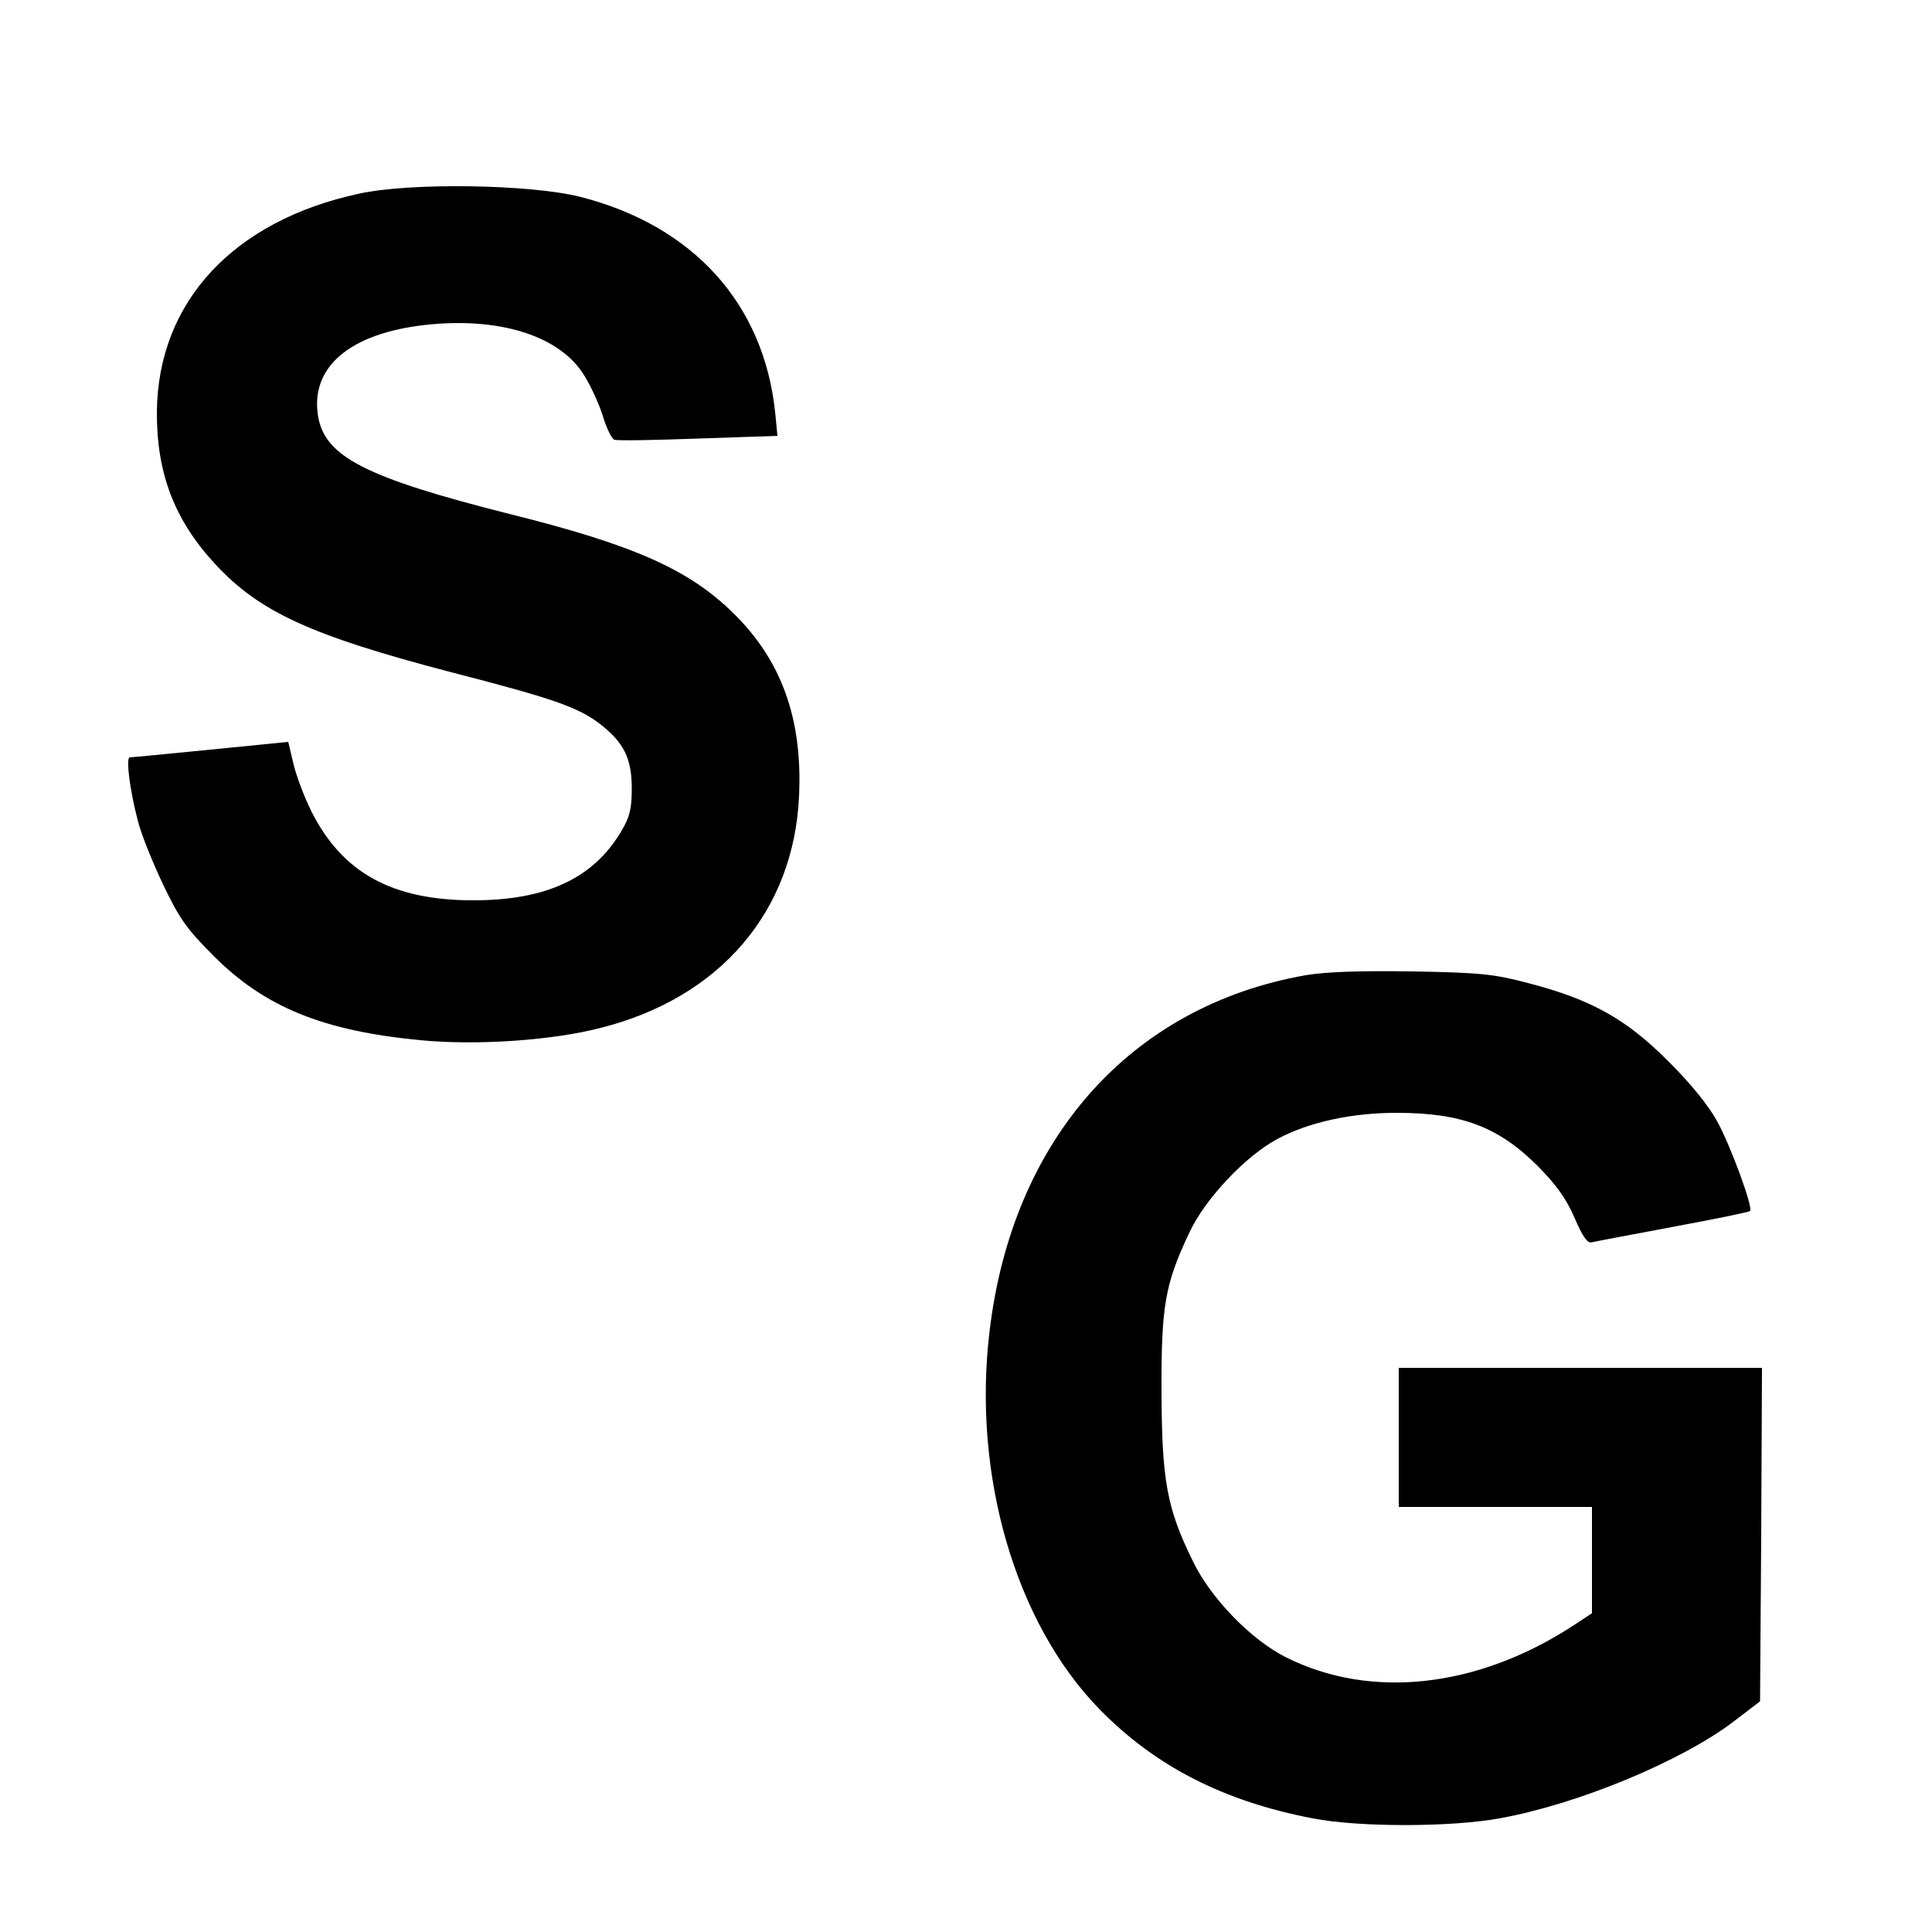 <?xml version="1.0" standalone="no"?>
<!DOCTYPE svg PUBLIC "-//W3C//DTD SVG 20010904//EN"
 "http://www.w3.org/TR/2001/REC-SVG-20010904/DTD/svg10.dtd">
<svg version="1.0" xmlns="http://www.w3.org/2000/svg"
 width="500pt" height="500pt" viewBox="0 0 500 500"
 preserveAspectRatio="xMidYMid meet">
<g transform="translate(0,500) scale(0.1,-0.1)"
fill="#000000" stroke="none">
<path d="M930 4499 c-326 -70 -521 -280 -524 -564 -1 -159 45 -281 152 -396
114 -123 248 -184 607 -278 268 -69 330 -91 387 -134 62 -48 83 -89 83 -167 0
-53 -5 -74 -27 -111 -72 -122 -194 -179 -383 -179 -210 0 -339 71 -419 230
-19 38 -40 94 -47 125 -7 30 -13 55 -13 55 -1 0 -91 -9 -201 -20 -110 -11
-204 -20 -209 -20 -11 0 0 -86 21 -165 8 -33 38 -107 65 -164 43 -90 62 -116
132 -186 132 -132 283 -193 534 -217 145 -14 340 -1 467 32 309 78 500 302
513 601 9 200 -46 351 -171 473 -114 112 -257 176 -579 256 -372 94 -478 148
-495 254 -20 126 82 213 277 235 188 21 342 -26 407 -123 18 -26 41 -76 52
-109 10 -34 24 -63 31 -65 7 -3 104 -1 217 3 l205 7 -6 62 c-30 281 -213 483
-506 557 -129 32 -437 37 -570 8z"/>
<path d="M3378 2476 c-452 -80 -758 -424 -817 -921 -45 -373 67 -756 285 -979
144 -147 321 -238 552 -282 118 -23 355 -23 482 0 202 36 472 148 607 251 l68
52 3 431 2 432 -470 0 -470 0 0 -180 0 -180 250 0 250 0 0 -138 0 -137 -47
-31 c-249 -163 -526 -193 -745 -83 -90 45 -195 153 -241 249 -67 136 -80 208
-81 435 -1 226 9 282 72 415 41 88 146 199 229 243 81 43 191 67 307 67 169 0
264 -36 367 -139 47 -48 73 -84 94 -133 21 -49 34 -67 45 -63 8 2 103 20 210
40 107 20 197 38 199 41 9 8 -51 171 -86 234 -23 41 -70 99 -128 156 -107 107
-198 158 -361 200 -87 23 -123 27 -299 30 -138 2 -224 -1 -277 -10z"/>
</g>
</svg>
